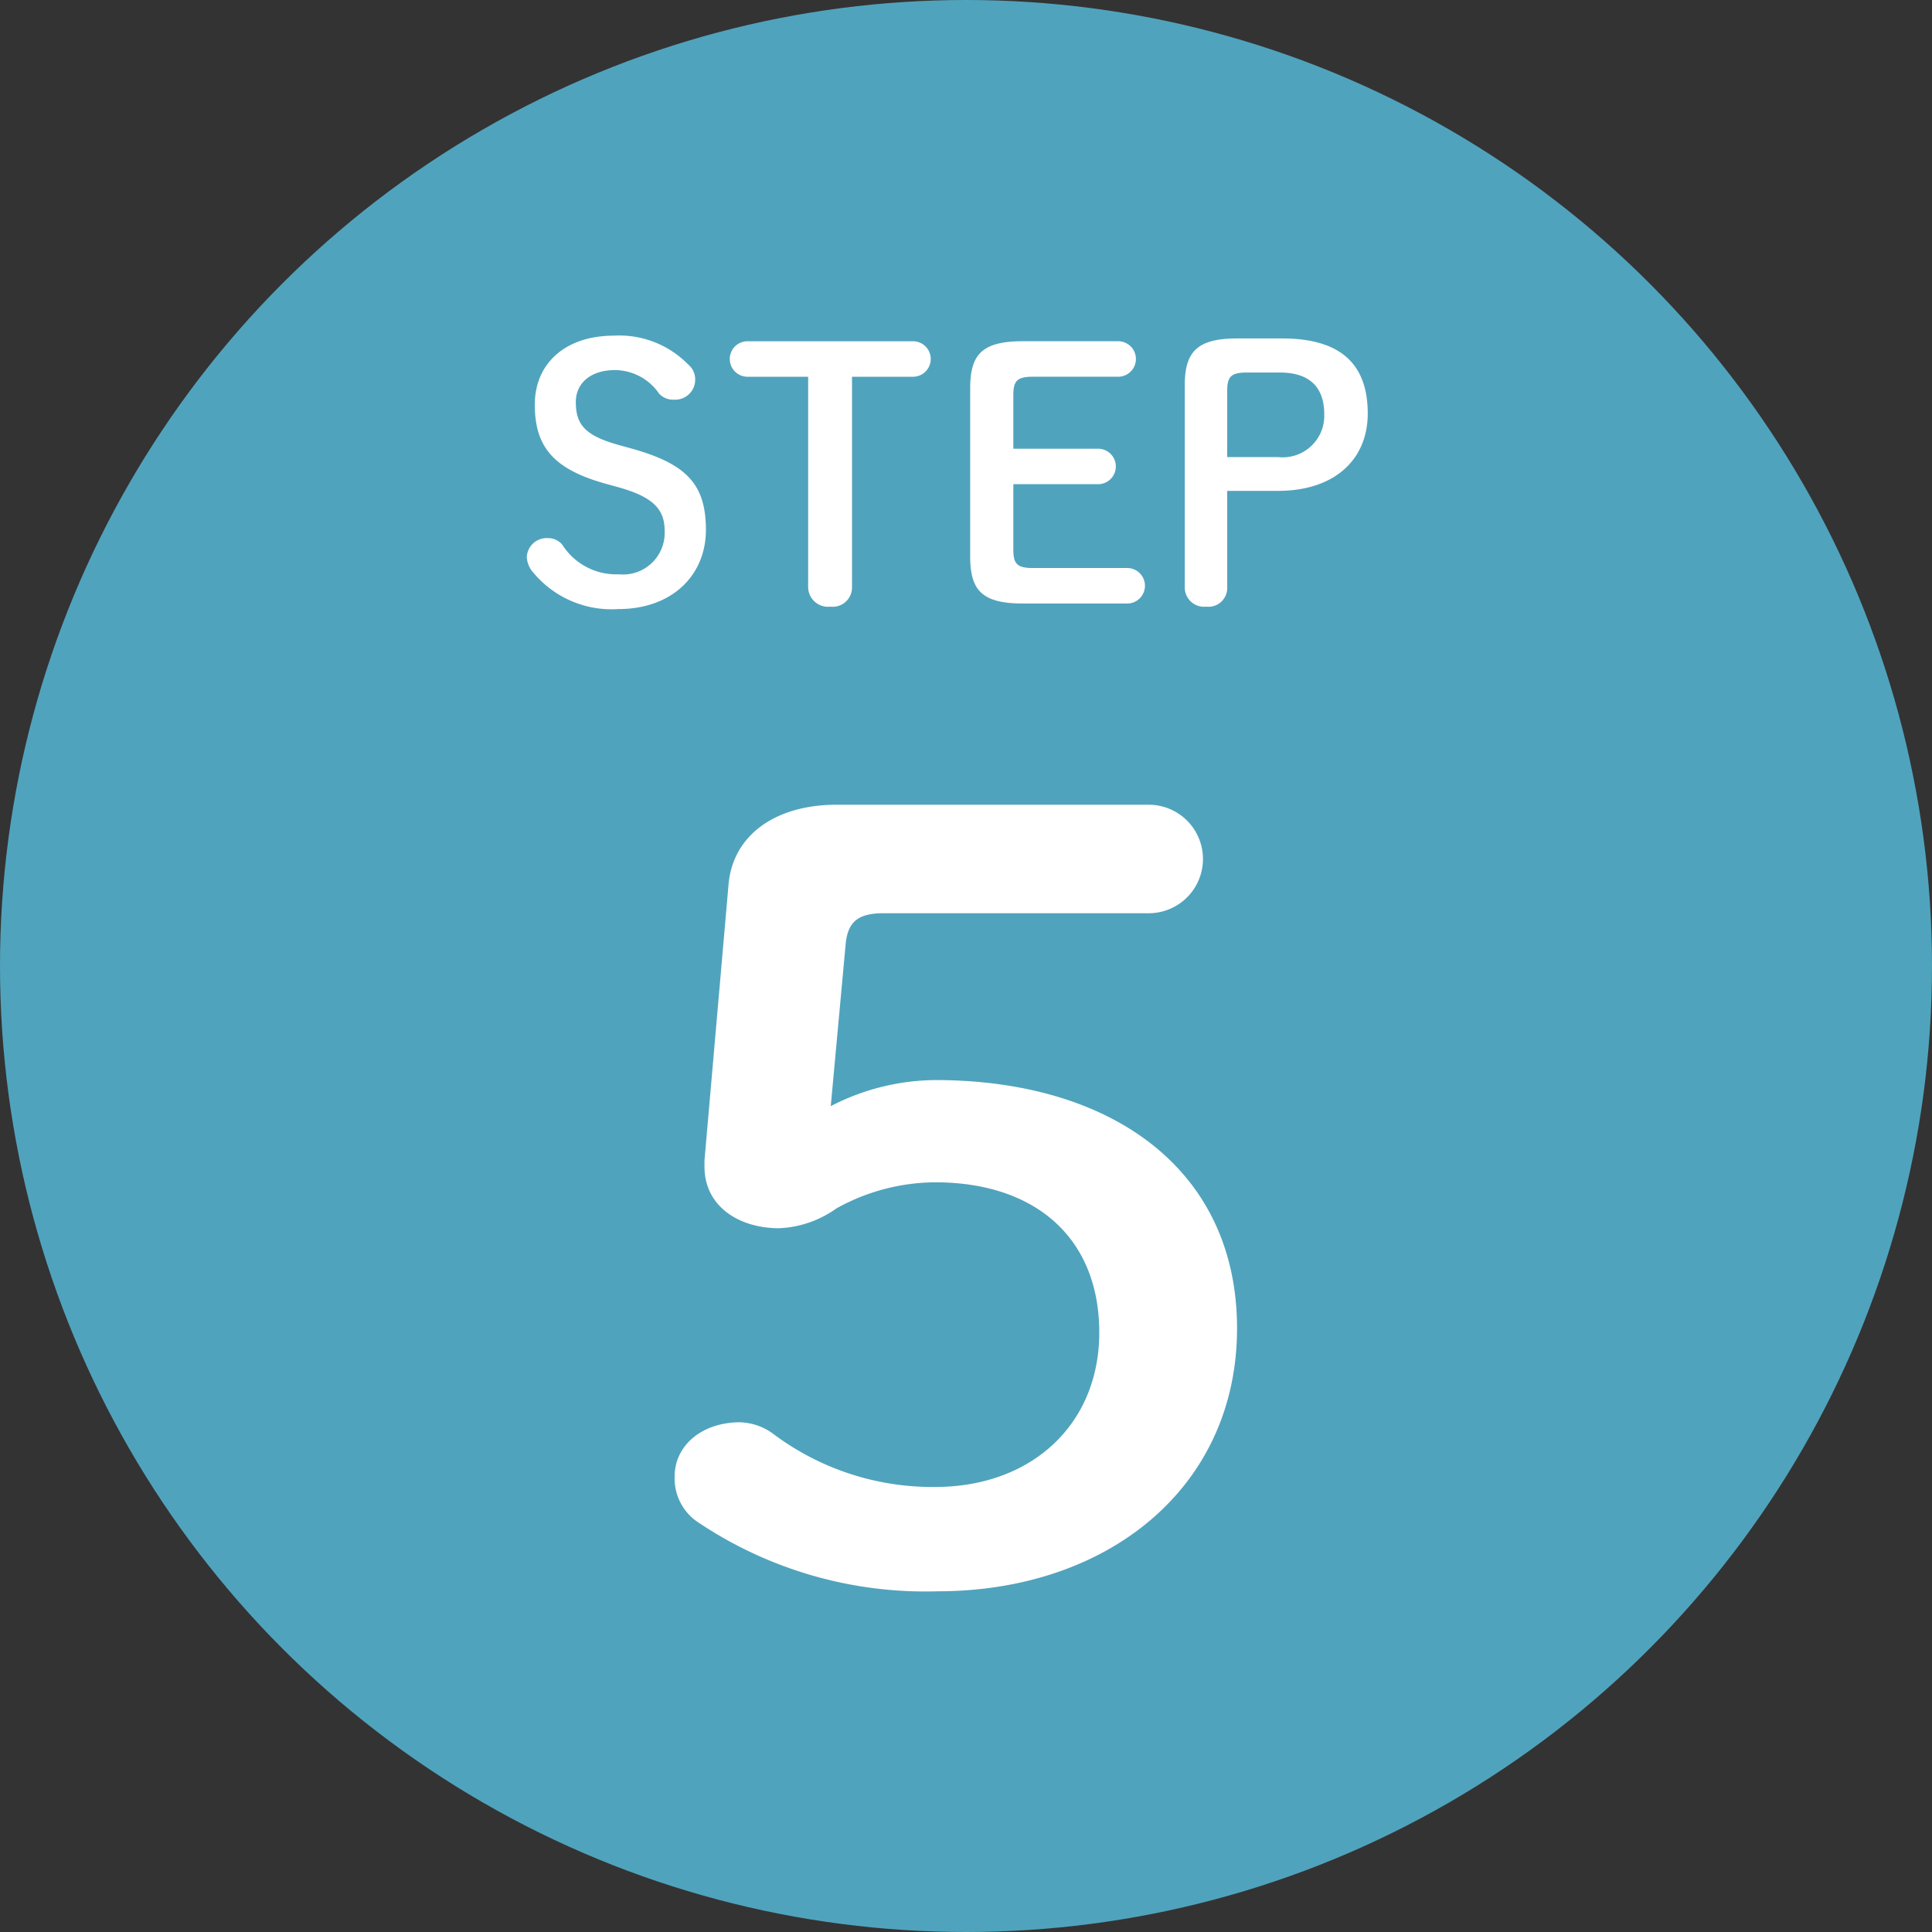 <svg xmlns="http://www.w3.org/2000/svg" viewBox="0 0 100 100"><rect x="0" y="0" width="100" height="100" fill="#333333" stroke="none"/><defs><style>.cls-1{fill:#50a3bd;}.cls-2{fill:#fff;}</style></defs><g id="レイヤー_2" data-name="レイヤー 2"><g id="コンテンツ"><circle class="cls-1" cx="50" cy="50" r="50"/><path class="cls-2" d="M31.372,25.044c-2.737-.756-3.691-1.927-3.691-4.105,0-2.125,1.584-3.565,4.087-3.565a4.982,4.982,0,0,1,3.853,1.494.974.974,0,0,1,.36.738,1.034,1.034,0,0,1-1.1,1.08.972.972,0,0,1-.774-.323,2.783,2.783,0,0,0-2.269-1.207c-1.278,0-2.034.684-2.034,1.656,0,1.171.485,1.747,2.268,2.233l.648.181c2.827.792,3.818,1.854,3.818,4.2S34.793,31.526,32,31.526A5.27,5.27,0,0,1,27.573,29.6a1.288,1.288,0,0,1-.306-.775,1.03,1.03,0,0,1,1.08-.972.948.948,0,0,1,.757.342,3.31,3.31,0,0,0,2.934,1.531A2.153,2.153,0,0,0,34.4,27.457c0-1.08-.576-1.729-2.377-2.233Z"/><path class="cls-2" d="M44.1,30.374A1,1,0,0,1,42.983,31.4a1.029,1.029,0,0,1-1.153-1.026V19.5H38.661a.919.919,0,0,1,0-1.837h8.625a.919.919,0,0,1,0,1.837H44.1Z"/><path class="cls-2" d="M58.374,29.4a.919.919,0,0,1,0,1.837H52.936c-2.124,0-2.719-.7-2.719-2.431V20.093c0-1.729.595-2.431,2.719-2.431h4.97a.919.919,0,0,1,0,1.837H53.458c-.828,0-1.008.233-1.008.954v2.773h4.429a.919.919,0,0,1,0,1.836H52.45v3.385c0,.72.18.954,1.008.954Z"/><path class="cls-2" d="M66.365,17.518c3.133,0,4.429,1.422,4.429,3.889,0,2.341-1.674,4-4.645,4H63.52v4.97A.971.971,0,0,1,62.439,31.4a1,1,0,0,1-1.116-1.026V19.948c0-1.728.631-2.43,2.7-2.43Zm-.216,6.14a2.151,2.151,0,0,0,2.394-2.215c0-1.4-.756-2.161-2.3-2.161H64.528c-.828,0-1.008.235-1.008.954v3.422Z"/><path class="cls-2" d="M43,57.254a11.96,11.96,0,0,1,5.406-1.35c9.148,0,15.623,4.644,15.623,12.853S57.377,82.365,48.526,82.365a21.1,21.1,0,0,1-12.3-3.51,2.731,2.731,0,0,1-1.307-2.43c0-1.62,1.426-2.808,3.387-2.808a3.051,3.051,0,0,1,1.781.648,13.733,13.733,0,0,0,8.317,2.7c4.99,0,8.494-3.24,8.494-7.992,0-4.914-3.326-7.777-8.494-7.777a10.625,10.625,0,0,0-5.109,1.35,5.5,5.5,0,0,1-2.97,1.027c-2.079,0-3.861-1.134-3.861-3.186v-.325l1.247-14.309c.238-2.539,2.436-4.1,5.584-4.1H59.457a2.808,2.808,0,1,1,0,5.616H45.735c-1.307,0-1.842.432-1.961,1.566Z"/></g></g></svg>